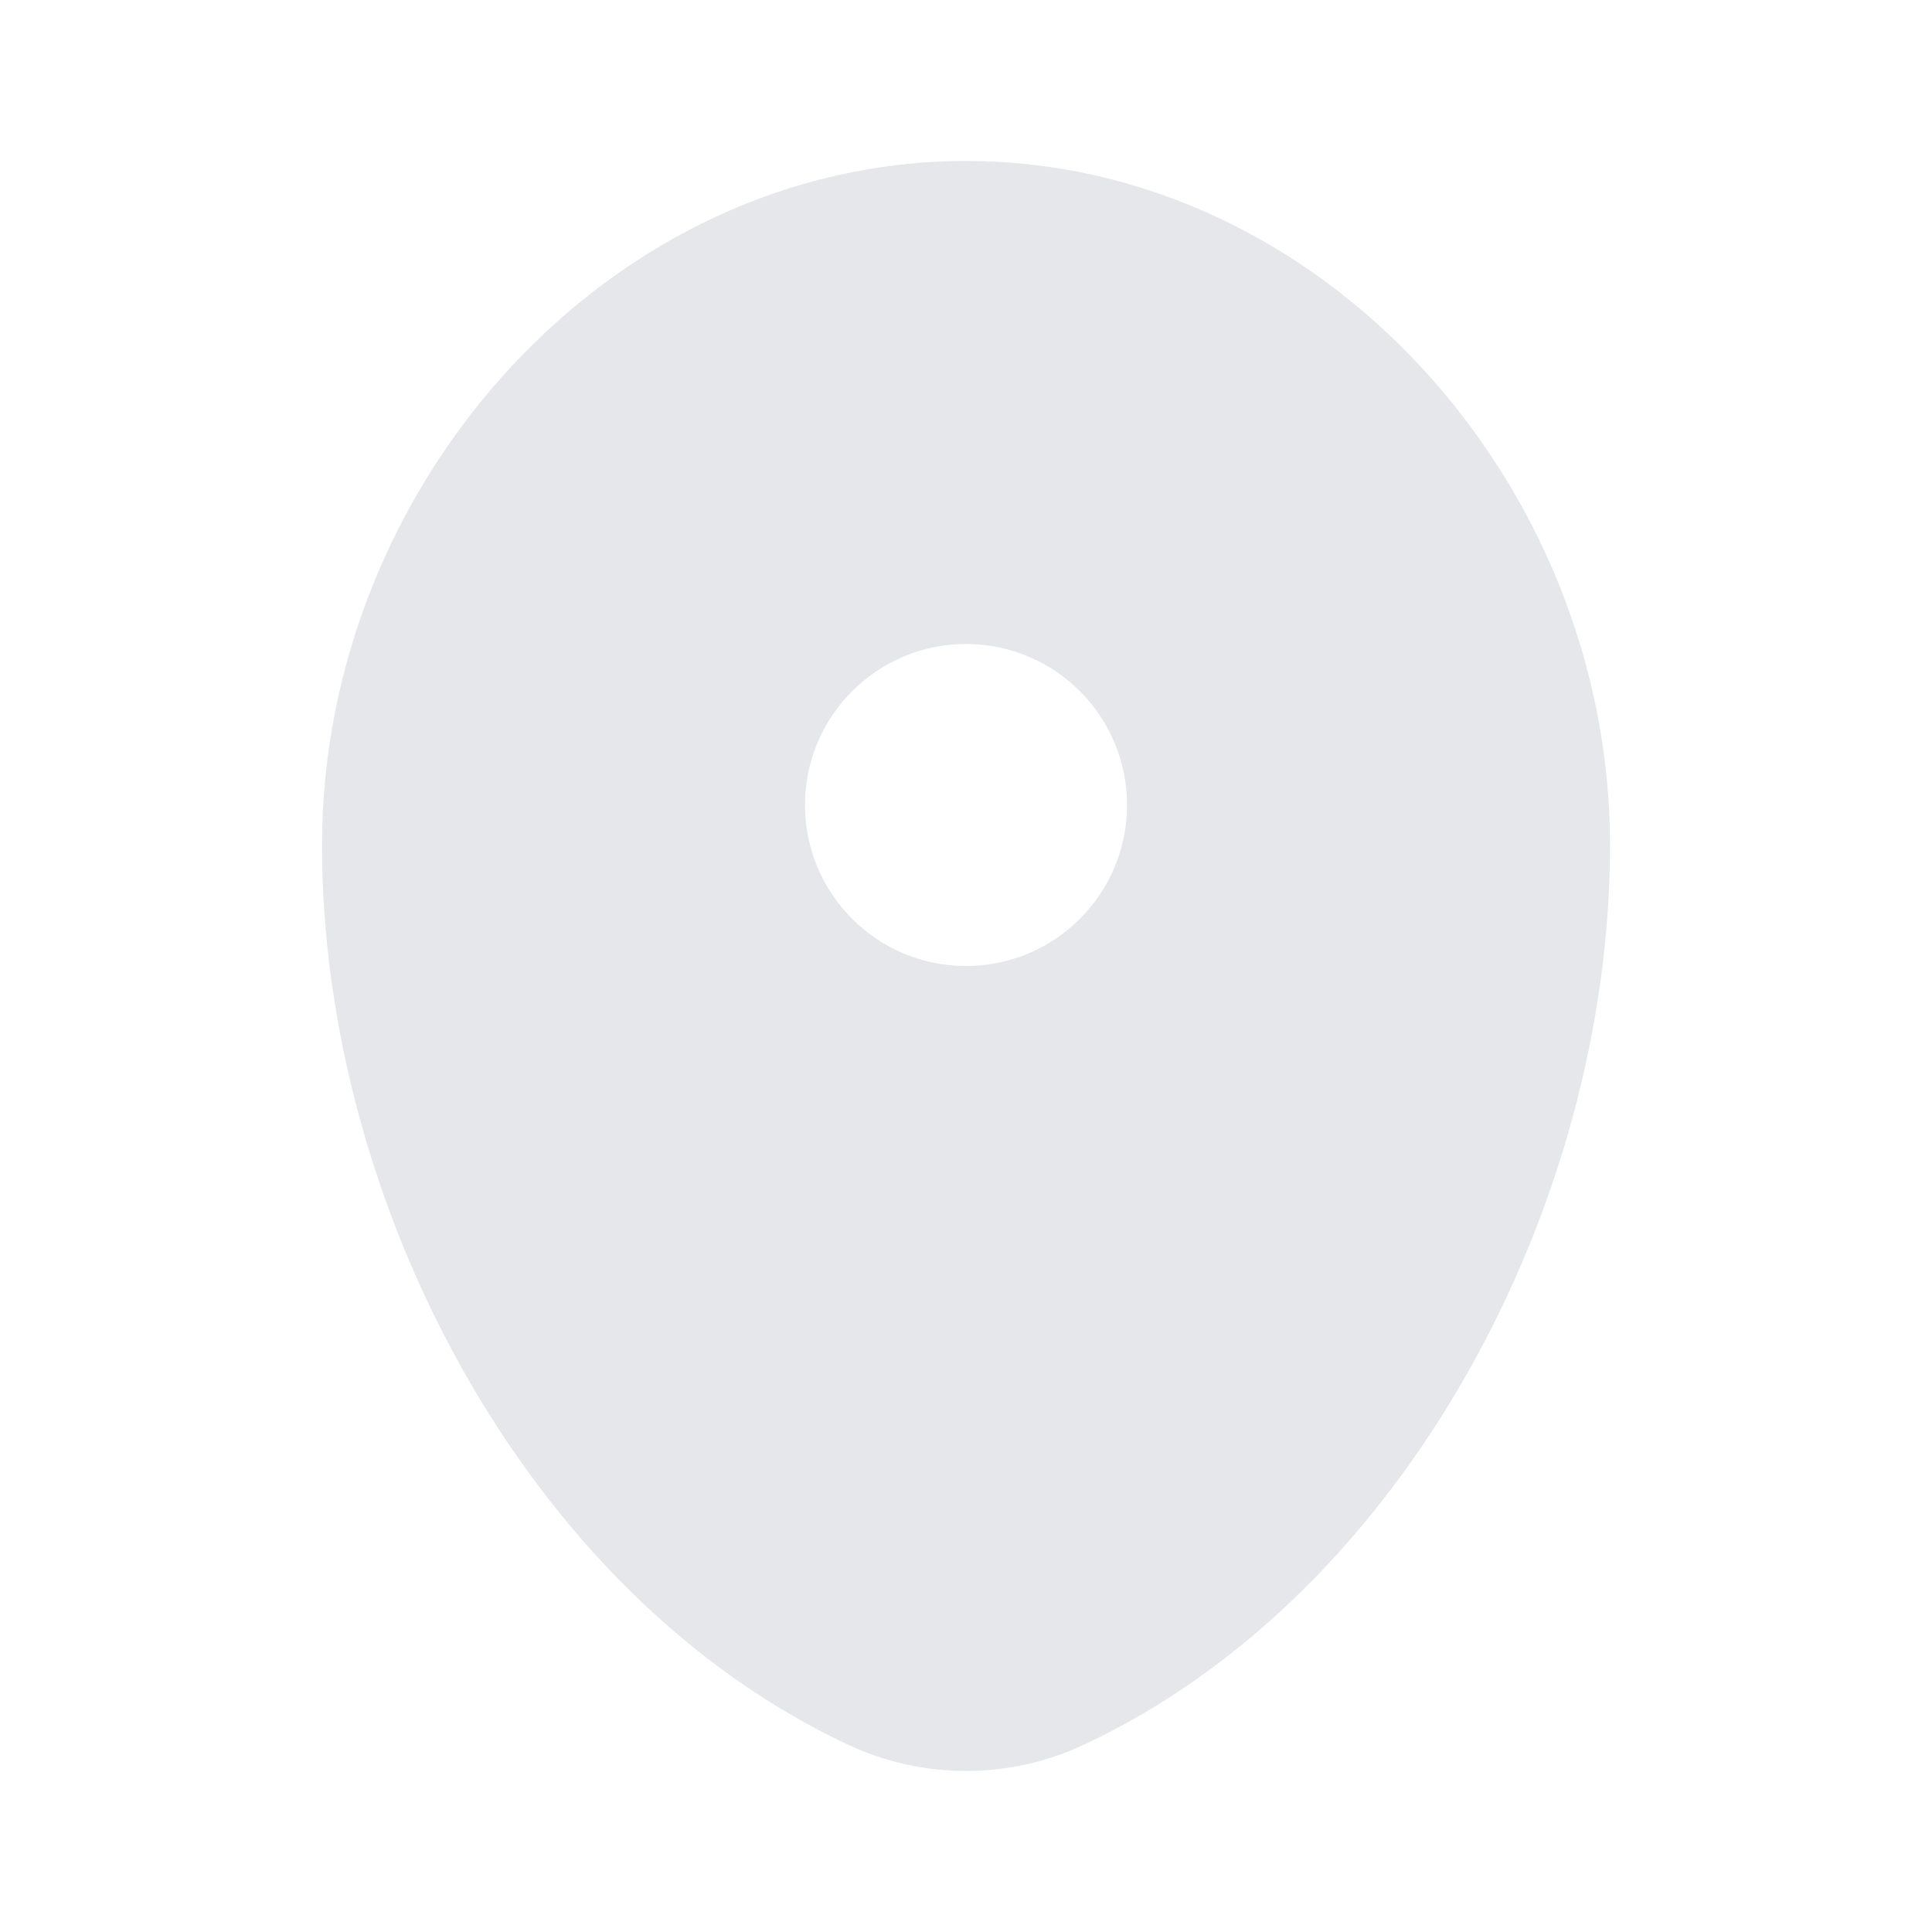 <svg width="64" height="64" viewBox="0 0 64 64" fill="none" xmlns="http://www.w3.org/2000/svg">
<path fill-rule="evenodd" clip-rule="evenodd" d="M32 5.333C20.218 5.333 10.667 16.007 10.667 28C10.667 39.899 17.476 52.833 28.099 57.798C30.576 58.956 33.425 58.956 35.901 57.798C46.525 52.833 53.334 39.899 53.334 28C53.334 16.007 43.782 5.333 32 5.333ZM32 32C34.946 32 37.334 29.612 37.334 26.667C37.334 23.721 34.946 21.333 32 21.333C29.055 21.333 26.667 23.721 26.667 26.667C26.667 29.612 29.055 32 32 32Z" fill="#E5E7EB"/>
</svg>
